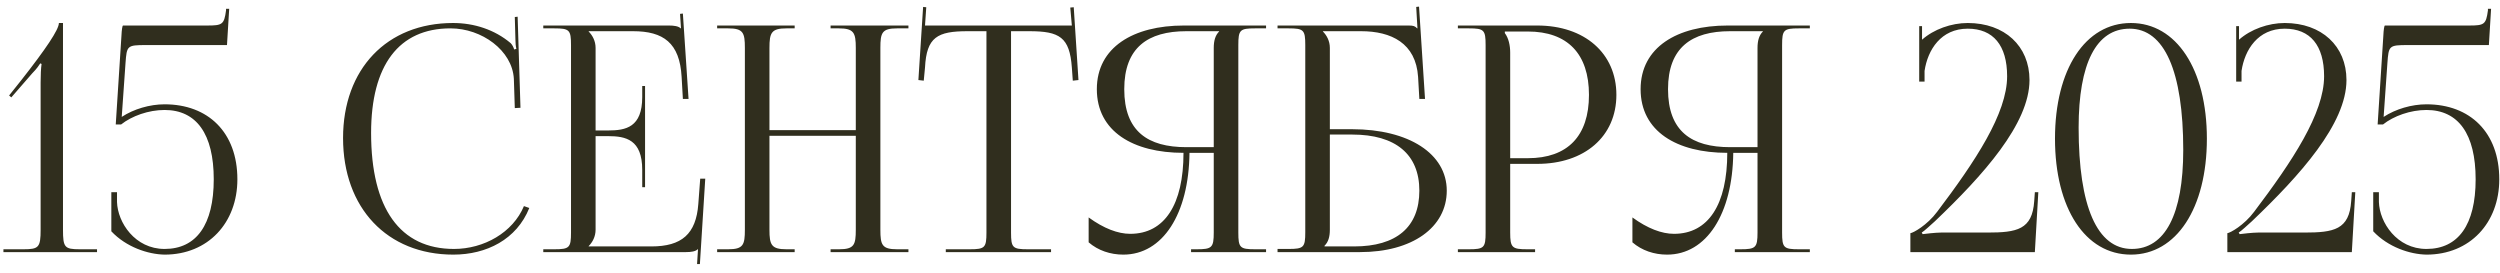 <?xml version="1.0" encoding="UTF-8"?> <svg xmlns="http://www.w3.org/2000/svg" width="238" height="26" viewBox="0 0 238 26" fill="none"><path d="M9.237 24H0.327V23.73H2.247C3.687 23.73 3.867 23.55 3.867 21.87V7.83C3.867 7.14 3.897 6.51 3.957 6.09L3.837 6.03C3.717 6.21 3.507 6.54 3.087 6.96L1.077 9.27L0.867 9.09L2.037 7.62C4.347 4.68 5.607 2.82 5.607 2.19H5.997V21.87C5.997 23.55 6.147 23.73 7.587 23.73H9.237V24ZM11.709 2.43H19.719C21.159 2.43 21.339 2.34 21.519 0.99V0.84H21.819L21.609 4.29H13.899C12.099 4.29 12.069 4.35 11.949 6L11.589 11.13C12.729 10.38 14.259 9.93 15.669 9.93C19.809 9.93 22.599 12.6 22.599 17.07C22.599 21.21 19.809 24.24 15.669 24.24C14.079 24.21 12.009 23.52 10.599 22.02V18.3H11.139V19.23C11.199 21.18 12.849 23.7 15.669 23.7C18.699 23.7 20.349 21.39 20.349 17.07C20.349 12.75 18.699 10.47 15.669 10.47C14.139 10.47 12.549 11.04 11.529 11.85H11.019L11.559 3.45C11.589 2.79 11.649 2.46 11.709 2.43ZM32.659 13.14C32.659 6.57 36.829 2.19 43.129 2.19C45.139 2.19 47.089 2.82 48.619 4.11C48.769 4.26 48.889 4.5 48.949 4.71L49.159 4.65C49.099 4.41 49.069 4.11 49.069 3.78L49.009 1.62L49.279 1.59L49.549 10.26L49.009 10.29L48.919 7.5C48.769 4.8 45.859 2.7 42.889 2.7C37.969 2.7 35.329 6.21 35.329 12.66C35.329 19.86 38.089 23.7 43.219 23.7C46.069 23.7 48.829 22.14 49.879 19.62L50.389 19.8C49.189 22.8 46.309 24.24 43.159 24.24C36.859 24.24 32.659 19.8 32.659 13.14ZM61.41 17.82H61.14V16.17C61.14 13.29 59.58 12.96 57.9 12.96H56.7V21.87C56.7 22.53 56.4 23.07 56.04 23.43V23.46H62.01C64.89 23.46 66.27 22.29 66.48 19.41L66.66 17.01H67.14L66.63 25.14H66.36L66.45 23.73H66.42C66.21 23.94 65.79 24 65.31 24H51.72V23.73H52.77C54.21 23.73 54.36 23.58 54.36 22.14V4.29C54.36 2.85 54.21 2.7 52.77 2.7H51.72V2.43H63.69C64.17 2.43 64.59 2.49 64.8 2.7H64.83L64.74 1.32L65.01 1.29L65.55 9.42H65.01L64.89 7.32C64.71 4.08 63.15 2.97 60.27 2.97H56.04V3C56.4 3.36 56.7 3.9 56.7 4.56V12.42H57.9C59.58 12.42 61.14 12.12 61.14 9.24V8.19H61.41V17.82ZM68.272 24V23.73H69.322C70.762 23.73 70.912 23.31 70.912 21.87V4.56C70.912 3.12 70.762 2.7 69.322 2.7H68.272V2.43H75.652V2.7H74.872C73.432 2.7 73.252 3.12 73.252 4.56V12.39H81.472V4.56C81.472 3.12 81.292 2.7 79.852 2.7H79.072V2.43H86.482V2.7H85.402C83.962 2.7 83.812 3.12 83.812 4.56V21.87C83.812 23.31 83.962 23.73 85.402 23.73H86.482V24H79.072V23.73H79.882C81.322 23.73 81.472 23.31 81.472 21.87V12.93H73.252V21.87C73.252 23.31 73.432 23.73 74.872 23.73H75.652V24H68.272ZM90.04 24V23.73H92.32C93.76 23.73 93.91 23.58 93.91 22.14V2.97H92.111C89.231 2.97 88.21 3.54 88.061 6.42L87.941 7.68L87.43 7.62L87.88 0.66L88.18 0.69L88.061 2.43H102.04L101.89 0.72L102.22 0.69L102.67 7.62L102.13 7.68L102.04 6.42C101.83 3.54 100.87 2.97 97.99 2.97H96.251V22.14C96.251 23.58 96.4 23.73 97.841 23.73H100.06V24H90.04ZM113.389 24V23.73H113.929C115.369 23.73 115.549 23.58 115.549 22.14V14.55H113.239C113.179 20.37 110.689 24.24 106.939 24.24C105.709 24.24 104.539 23.85 103.639 23.07V20.7C105.079 21.75 106.429 22.26 107.599 22.26C110.869 22.26 112.669 19.47 112.669 14.55C107.869 14.55 104.419 12.51 104.419 8.49C104.419 4.5 107.899 2.43 112.699 2.43H120.529V2.7H119.479C118.039 2.7 117.889 2.85 117.889 4.29V22.14C117.889 23.58 118.039 23.73 119.479 23.73H120.529V24H113.389ZM115.549 14.01V4.56C115.549 3.87 115.699 3.36 116.059 3V2.97H112.939C109.279 2.97 107.029 4.53 107.029 8.49C107.029 12.51 109.279 14.01 112.939 14.01H115.549ZM121.622 24V23.7H122.672C124.112 23.7 124.262 23.55 124.262 22.11V4.29C124.262 2.85 124.112 2.7 122.672 2.7H121.622V2.43H134.102C134.582 2.43 134.702 2.49 134.912 2.7H134.942L134.822 0.66L135.092 0.63L135.662 9.42H135.122L135.002 7.32C134.792 4.11 132.452 2.97 129.572 2.97H125.942V3C126.302 3.36 126.602 3.9 126.602 4.56V12.3H128.702C134.132 12.3 137.732 14.64 137.732 18.15C137.732 21.66 134.432 24 129.482 24H121.622ZM126.602 12.81V21.87C126.602 22.56 126.452 23.04 126.092 23.4V23.46H128.912C132.932 23.46 135.122 21.63 135.122 18.15C135.122 14.7 132.872 12.81 128.732 12.81H126.602ZM143.26 3V3.15C143.62 3.63 143.77 4.32 143.77 5.01V15.06H145.45C149.23 15.06 151.27 12.96 151.27 9.03C151.27 5.13 149.23 3 145.45 3H143.26ZM138.79 24V23.73H139.84C141.28 23.73 141.43 23.58 141.43 22.14V4.29C141.43 2.85 141.28 2.7 139.84 2.7H138.79V2.43H146.35C150.85 2.43 153.88 5.07 153.88 9.03C153.88 12.99 150.85 15.6 146.35 15.6H143.77V22.14C143.77 23.58 143.95 23.73 145.39 23.73H146.14V24H138.79ZM165.156 24V23.73H165.696C167.136 23.73 167.316 23.58 167.316 22.14V14.55H165.006C164.946 20.37 162.456 24.24 158.706 24.24C157.476 24.24 156.306 23.85 155.406 23.07V20.7C156.846 21.75 158.196 22.26 159.366 22.26C162.636 22.26 164.436 19.47 164.436 14.55C159.636 14.55 156.186 12.51 156.186 8.49C156.186 4.5 159.666 2.43 164.466 2.43H172.296V2.7H171.246C169.806 2.7 169.656 2.85 169.656 4.29V22.14C169.656 23.58 169.806 23.73 171.246 23.73H172.296V24H165.156ZM167.316 14.01V4.56C167.316 3.87 167.466 3.36 167.826 3V2.97H164.706C161.046 2.97 158.796 4.53 158.796 8.49C158.796 12.51 161.046 14.01 164.706 14.01H167.316ZM193.718 24H181.868V22.2C182.138 22.17 183.458 21.45 184.418 20.16C188.048 15.36 191.078 10.8 191.078 7.26C191.078 4.32 189.758 2.73 187.328 2.73C184.778 2.73 183.518 4.74 183.218 6.75V7.77H182.708V2.49H182.978V3.78C184.088 2.79 185.768 2.19 187.328 2.19C190.838 2.19 193.208 4.38 193.208 7.62C193.208 11.79 188.768 16.71 184.208 21.06C183.908 21.33 183.128 22.05 182.948 22.14L183.038 22.29C183.248 22.26 184.298 22.14 184.778 22.14H189.188C192.008 22.14 193.478 21.87 193.658 19.14L193.718 18.3H194.048L193.718 24ZM202.745 2.73C199.565 2.73 197.885 6.03 197.885 12.15C197.885 19.68 199.655 23.7 202.955 23.7C206.105 23.7 207.845 20.43 207.845 14.28C207.845 6.78 206.045 2.73 202.745 2.73ZM202.865 2.19C207.185 2.19 210.095 6.6 210.095 13.2C210.095 19.83 207.185 24.24 202.865 24.24C198.515 24.24 195.635 19.83 195.635 13.2C195.635 6.6 198.515 2.19 202.865 2.19ZM223.894 24H212.044V22.2C212.314 22.17 213.634 21.45 214.594 20.16C218.224 15.36 221.254 10.8 221.254 7.26C221.254 4.32 219.934 2.73 217.504 2.73C214.954 2.73 213.694 4.74 213.394 6.75V7.77H212.884V2.49H213.154V3.78C214.264 2.79 215.944 2.19 217.504 2.19C221.014 2.19 223.384 4.38 223.384 7.62C223.384 11.79 218.944 16.71 214.384 21.06C214.084 21.33 213.304 22.05 213.124 22.14L213.214 22.29C213.424 22.26 214.474 22.14 214.954 22.14H219.364C222.184 22.14 223.654 21.87 223.834 19.14L223.894 18.3H224.224L223.894 24ZM227.041 2.43H235.051C236.491 2.43 236.671 2.34 236.851 0.99V0.84H237.151L236.941 4.29H229.231C227.431 4.29 227.401 4.35 227.281 6L226.921 11.13C228.061 10.38 229.591 9.93 231.001 9.93C235.141 9.93 237.931 12.6 237.931 17.07C237.931 21.21 235.141 24.24 231.001 24.24C229.411 24.21 227.341 23.52 225.931 22.02V18.3H226.471V19.23C226.531 21.18 228.181 23.7 231.001 23.7C234.031 23.7 235.681 21.39 235.681 17.07C235.681 12.75 234.031 10.47 231.001 10.47C229.471 10.47 227.881 11.04 226.861 11.85H226.351L226.891 3.45C226.921 2.79 226.981 2.46 227.041 2.43Z" fill="#302E1E"></path></svg> 